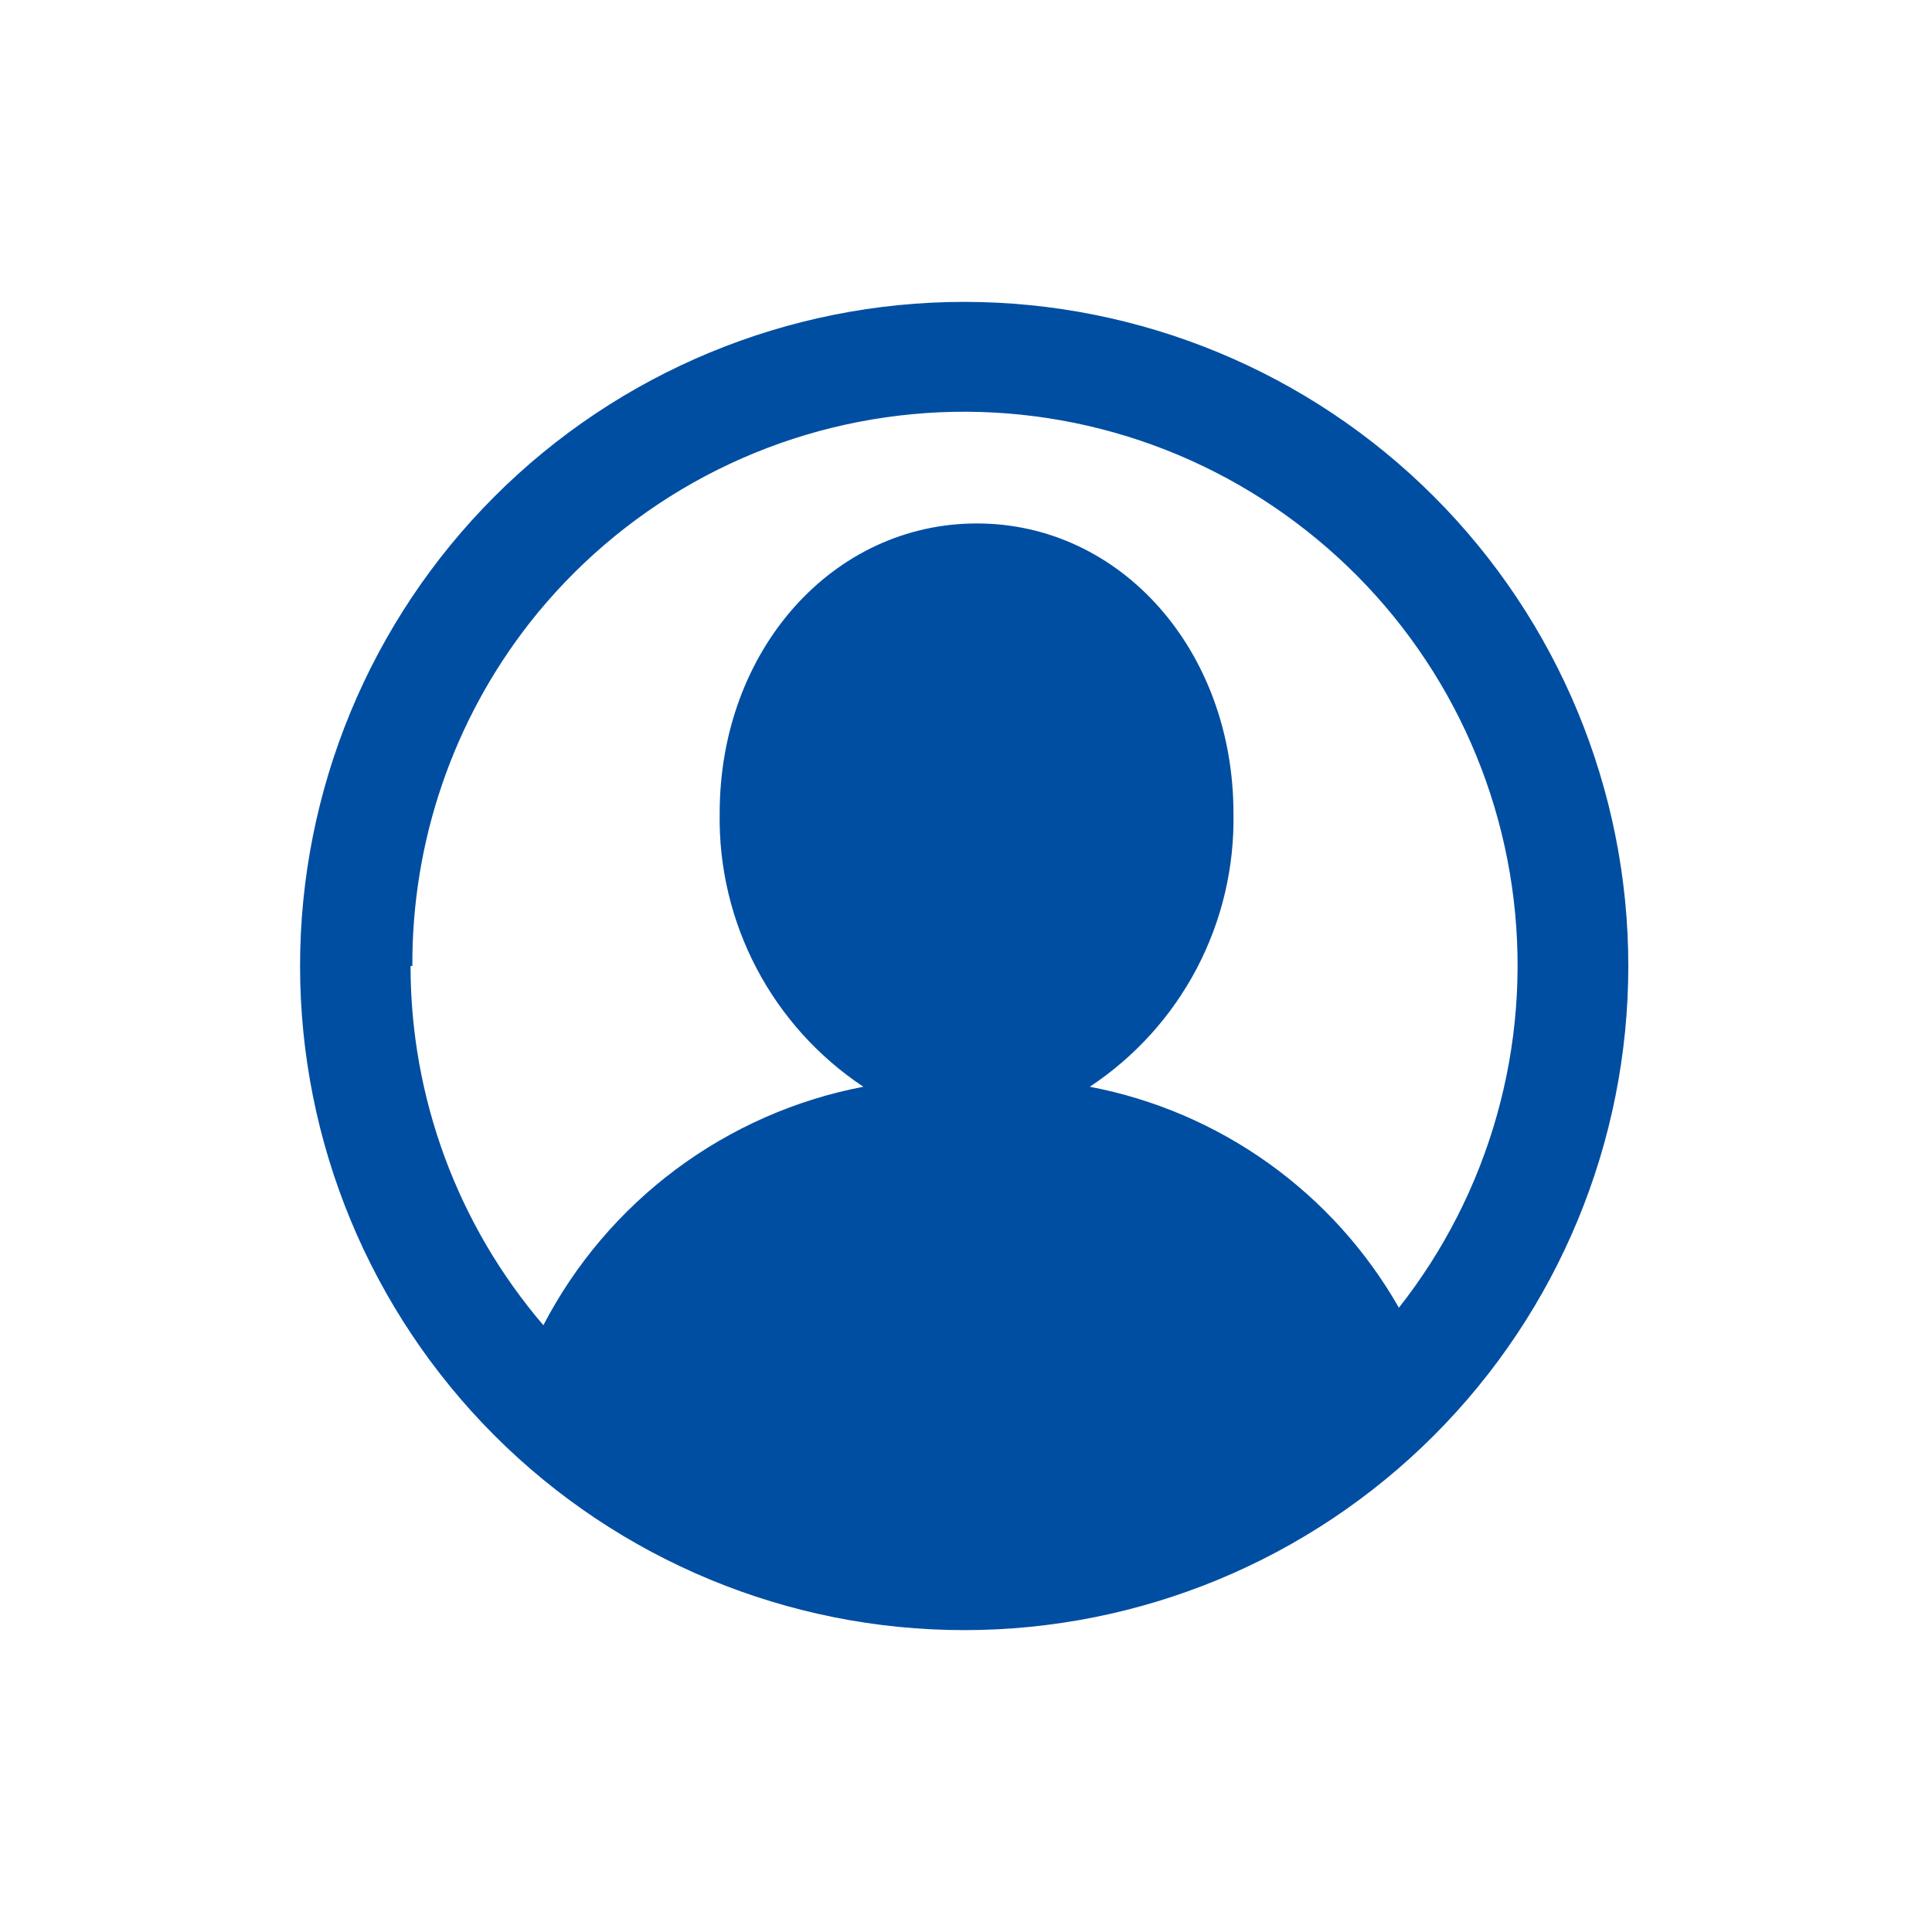 <svg width="32" height="32" viewBox="0 0 32 32" fill="none" xmlns="http://www.w3.org/2000/svg">
<path d="M4.97 16C4.97 13.083 6.129 10.285 8.192 8.222C10.255 6.159 13.053 5 15.97 5C18.887 5 21.685 6.159 23.748 8.222C25.811 10.285 26.97 13.083 26.97 16C26.97 18.917 25.811 21.715 23.748 23.778C21.685 25.841 18.887 27 15.97 27C13.053 27 10.255 25.841 8.192 23.778C6.129 21.715 4.97 18.917 4.97 16ZM6.8 16C6.8 18.182 7.581 20.293 9 21.95C9.528 20.934 10.279 20.051 11.197 19.367C12.115 18.683 13.176 18.215 14.3 18C13.555 17.505 12.947 16.831 12.531 16.039C12.115 15.248 11.905 14.364 11.92 13.47C11.92 10.77 13.79 8.67 16.18 8.67C18.57 8.67 20.43 10.78 20.43 13.47C20.447 14.364 20.238 15.249 19.822 16.041C19.406 16.833 18.796 17.506 18.05 18C19.117 18.203 20.128 18.636 21.012 19.268C21.896 19.9 22.632 20.716 23.17 21.66C23.915 20.715 24.467 19.632 24.793 18.473C25.12 17.315 25.214 16.103 25.072 14.908C24.93 13.713 24.554 12.557 23.965 11.507C23.376 10.458 22.586 9.534 21.64 8.79C20.695 8.044 19.613 7.491 18.454 7.164C17.295 6.837 16.083 6.741 14.887 6.884C13.692 7.026 12.536 7.402 11.486 7.992C10.437 8.582 9.513 9.373 8.77 10.32C7.503 11.941 6.82 13.942 6.83 16H6.8Z" fill="#004EA2"/>
</svg>
